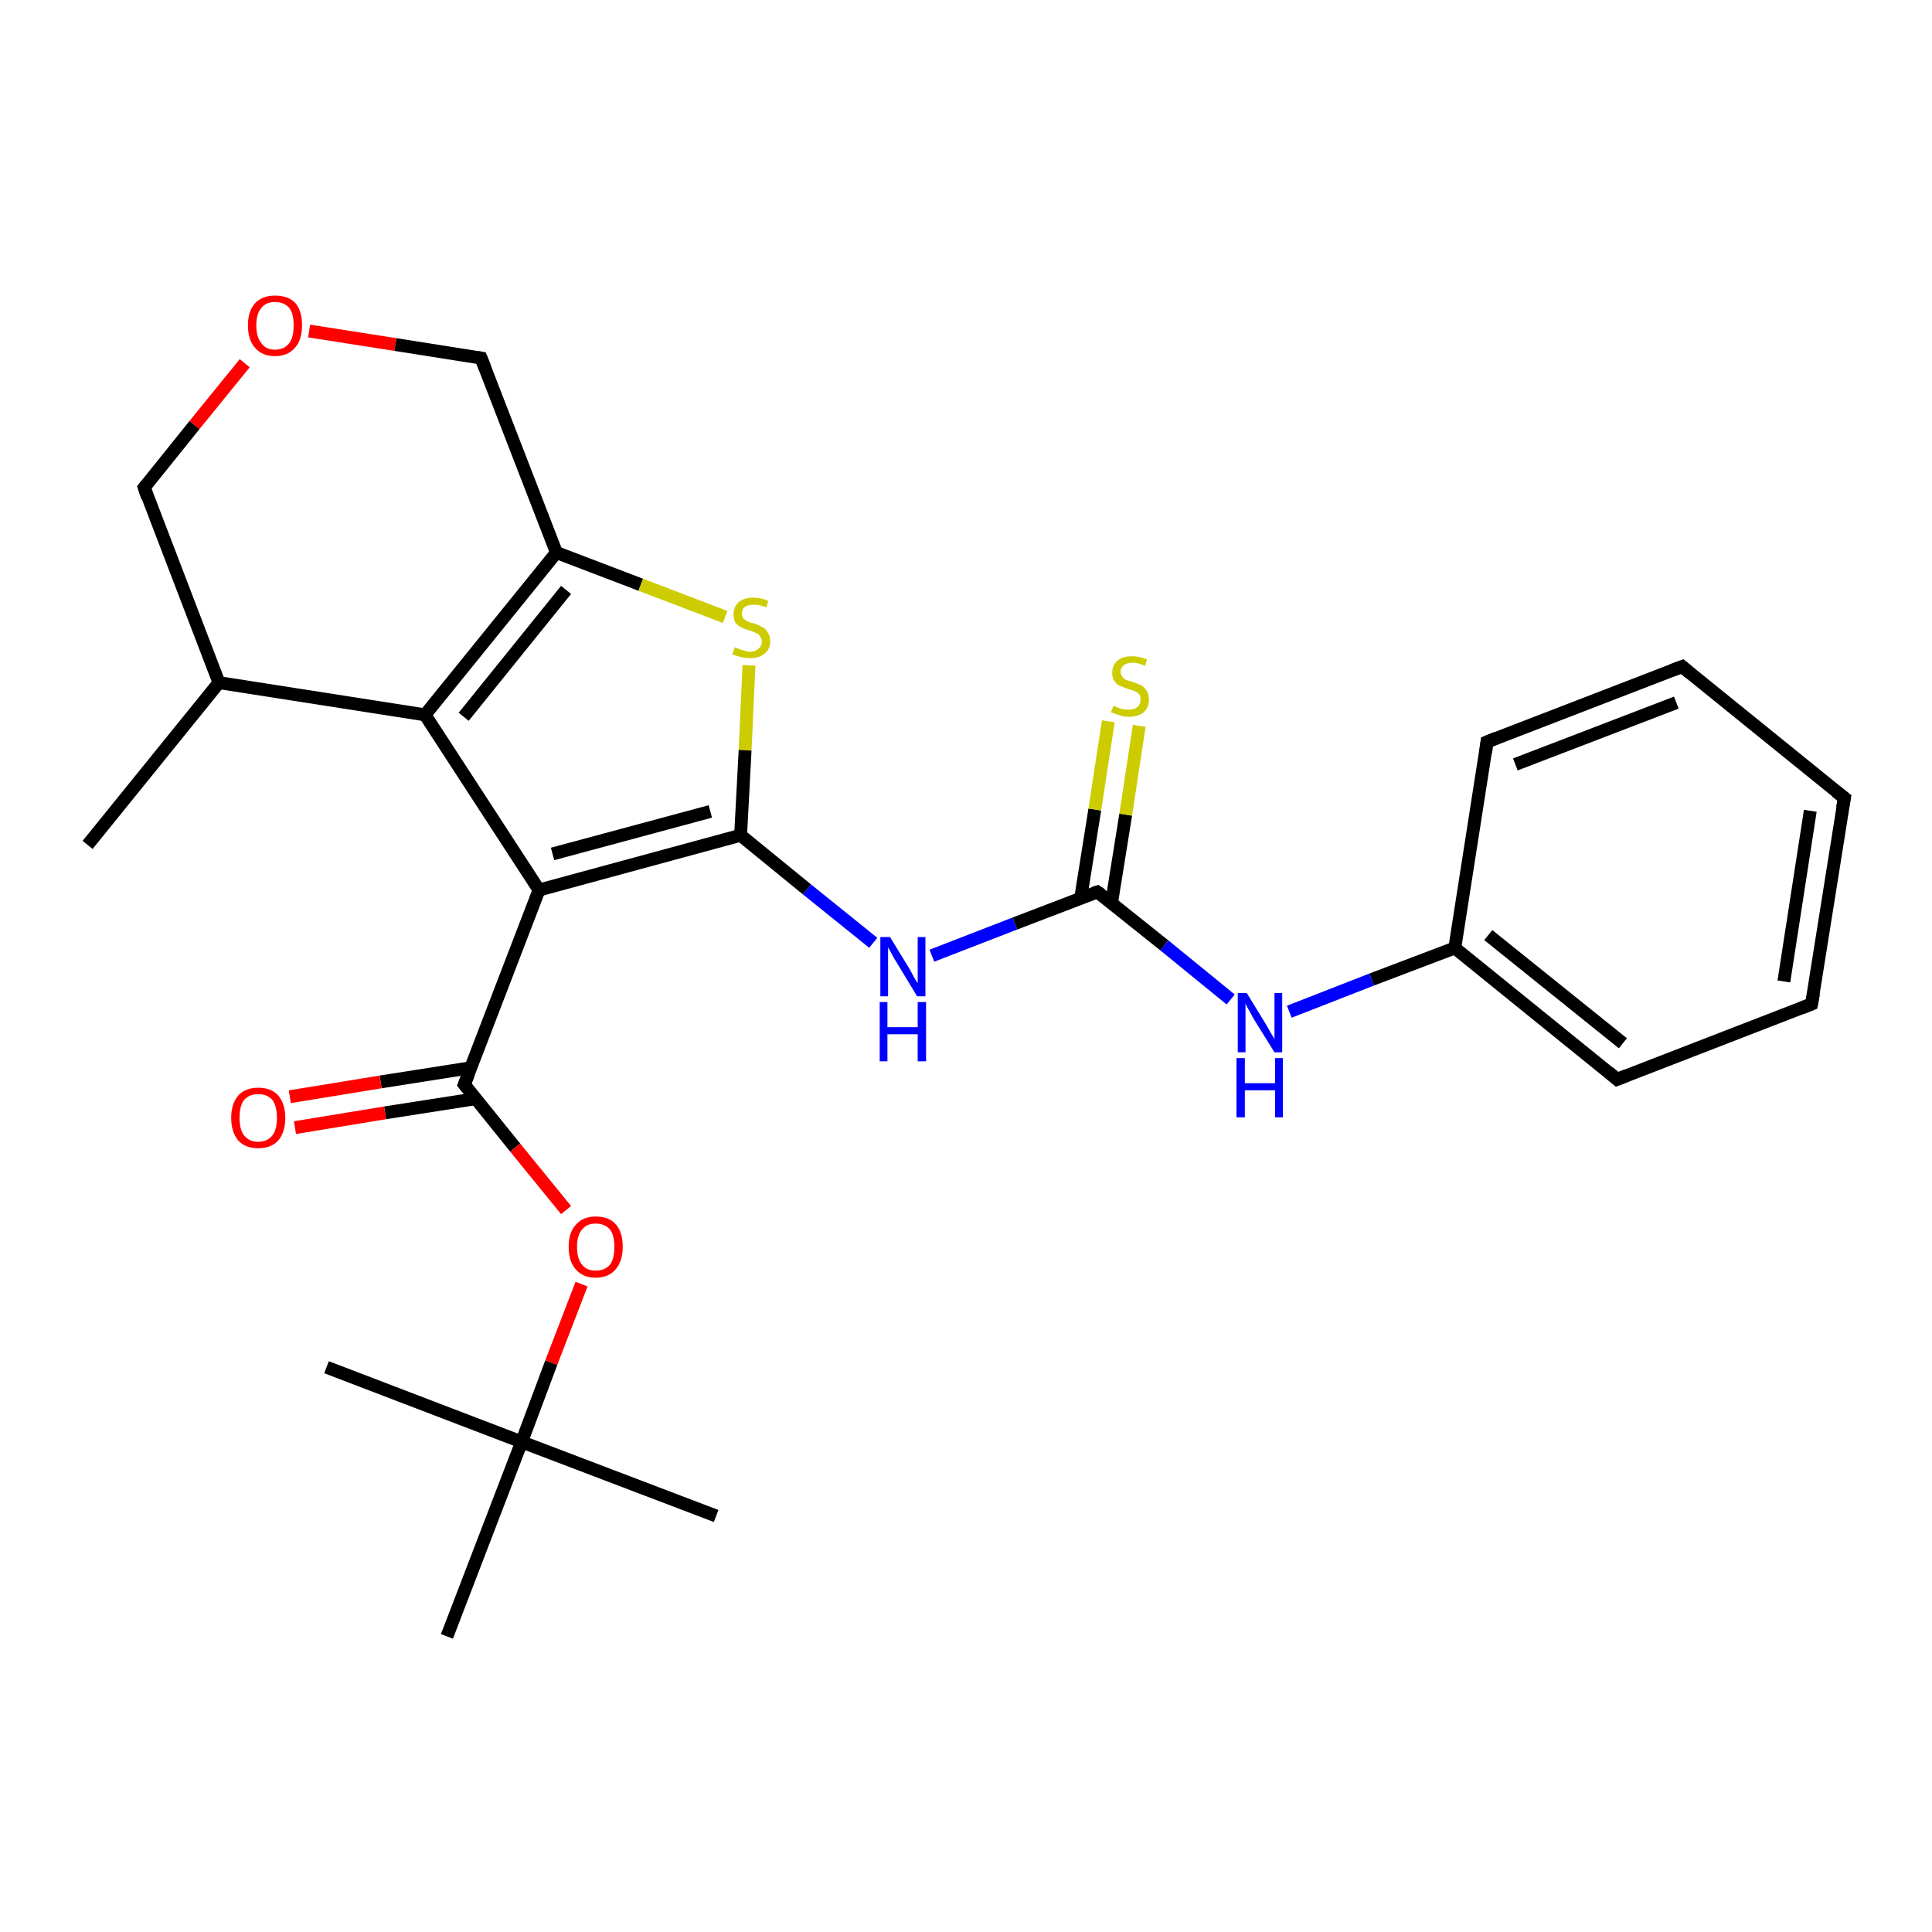 <?xml version='1.0' encoding='iso-8859-1'?>
<svg version='1.1' baseProfile='full'
              xmlns='http://www.w3.org/2000/svg'
                      xmlns:rdkit='http://www.rdkit.org/xml'
                      xmlns:xlink='http://www.w3.org/1999/xlink'
                  xml:space='preserve'
width='300px' height='300px' viewBox='0 0 300 300'>
<!-- END OF HEADER -->
<rect style='opacity:1.0;fill:#FFFFFF;stroke:none' width='300.0' height='300.0' x='0.0' y='0.0'> </rect>
<path class='bond-0 atom-0 atom-1' d='M 13.6,131.2 L 34.0,106.0' style='fill:none;fill-rule:evenodd;stroke:#000000;stroke-width:2.0px;stroke-linecap:butt;stroke-linejoin:miter;stroke-opacity:1' />
<path class='bond-1 atom-1 atom-2' d='M 34.0,106.0 L 22.4,75.7' style='fill:none;fill-rule:evenodd;stroke:#000000;stroke-width:2.0px;stroke-linecap:butt;stroke-linejoin:miter;stroke-opacity:1' />
<path class='bond-2 atom-2 atom-3' d='M 22.4,75.7 L 30.2,66.0' style='fill:none;fill-rule:evenodd;stroke:#000000;stroke-width:2.0px;stroke-linecap:butt;stroke-linejoin:miter;stroke-opacity:1' />
<path class='bond-2 atom-2 atom-3' d='M 30.2,66.0 L 38.0,56.4' style='fill:none;fill-rule:evenodd;stroke:#FF0000;stroke-width:2.0px;stroke-linecap:butt;stroke-linejoin:miter;stroke-opacity:1' />
<path class='bond-3 atom-3 atom-4' d='M 48.0,51.4 L 61.4,53.5' style='fill:none;fill-rule:evenodd;stroke:#FF0000;stroke-width:2.0px;stroke-linecap:butt;stroke-linejoin:miter;stroke-opacity:1' />
<path class='bond-3 atom-3 atom-4' d='M 61.4,53.5 L 74.7,55.6' style='fill:none;fill-rule:evenodd;stroke:#000000;stroke-width:2.0px;stroke-linecap:butt;stroke-linejoin:miter;stroke-opacity:1' />
<path class='bond-4 atom-4 atom-5' d='M 74.7,55.6 L 86.4,85.8' style='fill:none;fill-rule:evenodd;stroke:#000000;stroke-width:2.0px;stroke-linecap:butt;stroke-linejoin:miter;stroke-opacity:1' />
<path class='bond-5 atom-5 atom-6' d='M 86.4,85.8 L 99.5,90.8' style='fill:none;fill-rule:evenodd;stroke:#000000;stroke-width:2.0px;stroke-linecap:butt;stroke-linejoin:miter;stroke-opacity:1' />
<path class='bond-5 atom-5 atom-6' d='M 99.5,90.8 L 112.6,95.8' style='fill:none;fill-rule:evenodd;stroke:#CCCC00;stroke-width:2.0px;stroke-linecap:butt;stroke-linejoin:miter;stroke-opacity:1' />
<path class='bond-6 atom-6 atom-7' d='M 116.3,103.3 L 115.7,116.5' style='fill:none;fill-rule:evenodd;stroke:#CCCC00;stroke-width:2.0px;stroke-linecap:butt;stroke-linejoin:miter;stroke-opacity:1' />
<path class='bond-6 atom-6 atom-7' d='M 115.7,116.5 L 115.0,129.7' style='fill:none;fill-rule:evenodd;stroke:#000000;stroke-width:2.0px;stroke-linecap:butt;stroke-linejoin:miter;stroke-opacity:1' />
<path class='bond-7 atom-7 atom-8' d='M 115.0,129.7 L 125.3,138.1' style='fill:none;fill-rule:evenodd;stroke:#000000;stroke-width:2.0px;stroke-linecap:butt;stroke-linejoin:miter;stroke-opacity:1' />
<path class='bond-7 atom-7 atom-8' d='M 125.3,138.1 L 135.6,146.4' style='fill:none;fill-rule:evenodd;stroke:#0000FF;stroke-width:2.0px;stroke-linecap:butt;stroke-linejoin:miter;stroke-opacity:1' />
<path class='bond-8 atom-8 atom-9' d='M 144.7,148.4 L 157.6,143.4' style='fill:none;fill-rule:evenodd;stroke:#0000FF;stroke-width:2.0px;stroke-linecap:butt;stroke-linejoin:miter;stroke-opacity:1' />
<path class='bond-8 atom-8 atom-9' d='M 157.6,143.4 L 170.4,138.5' style='fill:none;fill-rule:evenodd;stroke:#000000;stroke-width:2.0px;stroke-linecap:butt;stroke-linejoin:miter;stroke-opacity:1' />
<path class='bond-9 atom-9 atom-10' d='M 172.6,140.2 L 174.8,126.5' style='fill:none;fill-rule:evenodd;stroke:#000000;stroke-width:2.0px;stroke-linecap:butt;stroke-linejoin:miter;stroke-opacity:1' />
<path class='bond-9 atom-9 atom-10' d='M 174.8,126.5 L 176.9,112.7' style='fill:none;fill-rule:evenodd;stroke:#CCCC00;stroke-width:2.0px;stroke-linecap:butt;stroke-linejoin:miter;stroke-opacity:1' />
<path class='bond-9 atom-9 atom-10' d='M 167.8,139.5 L 170.0,125.7' style='fill:none;fill-rule:evenodd;stroke:#000000;stroke-width:2.0px;stroke-linecap:butt;stroke-linejoin:miter;stroke-opacity:1' />
<path class='bond-9 atom-9 atom-10' d='M 170.0,125.7 L 172.1,112.0' style='fill:none;fill-rule:evenodd;stroke:#CCCC00;stroke-width:2.0px;stroke-linecap:butt;stroke-linejoin:miter;stroke-opacity:1' />
<path class='bond-10 atom-9 atom-11' d='M 170.4,138.5 L 180.8,146.8' style='fill:none;fill-rule:evenodd;stroke:#000000;stroke-width:2.0px;stroke-linecap:butt;stroke-linejoin:miter;stroke-opacity:1' />
<path class='bond-10 atom-9 atom-11' d='M 180.8,146.8 L 191.1,155.2' style='fill:none;fill-rule:evenodd;stroke:#0000FF;stroke-width:2.0px;stroke-linecap:butt;stroke-linejoin:miter;stroke-opacity:1' />
<path class='bond-11 atom-11 atom-12' d='M 200.2,157.1 L 213.0,152.1' style='fill:none;fill-rule:evenodd;stroke:#0000FF;stroke-width:2.0px;stroke-linecap:butt;stroke-linejoin:miter;stroke-opacity:1' />
<path class='bond-11 atom-11 atom-12' d='M 213.0,152.1 L 225.9,147.2' style='fill:none;fill-rule:evenodd;stroke:#000000;stroke-width:2.0px;stroke-linecap:butt;stroke-linejoin:miter;stroke-opacity:1' />
<path class='bond-12 atom-12 atom-13' d='M 225.9,147.2 L 251.1,167.6' style='fill:none;fill-rule:evenodd;stroke:#000000;stroke-width:2.0px;stroke-linecap:butt;stroke-linejoin:miter;stroke-opacity:1' />
<path class='bond-12 atom-12 atom-13' d='M 231.1,145.2 L 252.0,162.0' style='fill:none;fill-rule:evenodd;stroke:#000000;stroke-width:2.0px;stroke-linecap:butt;stroke-linejoin:miter;stroke-opacity:1' />
<path class='bond-13 atom-13 atom-14' d='M 251.1,167.6 L 281.3,155.9' style='fill:none;fill-rule:evenodd;stroke:#000000;stroke-width:2.0px;stroke-linecap:butt;stroke-linejoin:miter;stroke-opacity:1' />
<path class='bond-14 atom-14 atom-15' d='M 281.3,155.9 L 286.4,123.9' style='fill:none;fill-rule:evenodd;stroke:#000000;stroke-width:2.0px;stroke-linecap:butt;stroke-linejoin:miter;stroke-opacity:1' />
<path class='bond-14 atom-14 atom-15' d='M 277.0,152.4 L 281.1,125.9' style='fill:none;fill-rule:evenodd;stroke:#000000;stroke-width:2.0px;stroke-linecap:butt;stroke-linejoin:miter;stroke-opacity:1' />
<path class='bond-15 atom-15 atom-16' d='M 286.4,123.9 L 261.2,103.5' style='fill:none;fill-rule:evenodd;stroke:#000000;stroke-width:2.0px;stroke-linecap:butt;stroke-linejoin:miter;stroke-opacity:1' />
<path class='bond-16 atom-16 atom-17' d='M 261.2,103.5 L 230.9,115.2' style='fill:none;fill-rule:evenodd;stroke:#000000;stroke-width:2.0px;stroke-linecap:butt;stroke-linejoin:miter;stroke-opacity:1' />
<path class='bond-16 atom-16 atom-17' d='M 260.3,109.1 L 235.3,118.7' style='fill:none;fill-rule:evenodd;stroke:#000000;stroke-width:2.0px;stroke-linecap:butt;stroke-linejoin:miter;stroke-opacity:1' />
<path class='bond-17 atom-7 atom-18' d='M 115.0,129.7 L 83.7,138.2' style='fill:none;fill-rule:evenodd;stroke:#000000;stroke-width:2.0px;stroke-linecap:butt;stroke-linejoin:miter;stroke-opacity:1' />
<path class='bond-17 atom-7 atom-18' d='M 110.3,126.0 L 85.8,132.6' style='fill:none;fill-rule:evenodd;stroke:#000000;stroke-width:2.0px;stroke-linecap:butt;stroke-linejoin:miter;stroke-opacity:1' />
<path class='bond-18 atom-18 atom-19' d='M 83.7,138.2 L 72.1,168.4' style='fill:none;fill-rule:evenodd;stroke:#000000;stroke-width:2.0px;stroke-linecap:butt;stroke-linejoin:miter;stroke-opacity:1' />
<path class='bond-19 atom-19 atom-20' d='M 73.1,165.8 L 59.1,168.0' style='fill:none;fill-rule:evenodd;stroke:#000000;stroke-width:2.0px;stroke-linecap:butt;stroke-linejoin:miter;stroke-opacity:1' />
<path class='bond-19 atom-19 atom-20' d='M 59.1,168.0 L 45.0,170.3' style='fill:none;fill-rule:evenodd;stroke:#FF0000;stroke-width:2.0px;stroke-linecap:butt;stroke-linejoin:miter;stroke-opacity:1' />
<path class='bond-19 atom-19 atom-20' d='M 73.9,170.6 L 59.8,172.8' style='fill:none;fill-rule:evenodd;stroke:#000000;stroke-width:2.0px;stroke-linecap:butt;stroke-linejoin:miter;stroke-opacity:1' />
<path class='bond-19 atom-19 atom-20' d='M 59.8,172.8 L 45.8,175.1' style='fill:none;fill-rule:evenodd;stroke:#FF0000;stroke-width:2.0px;stroke-linecap:butt;stroke-linejoin:miter;stroke-opacity:1' />
<path class='bond-20 atom-19 atom-21' d='M 72.1,168.4 L 80.0,178.2' style='fill:none;fill-rule:evenodd;stroke:#000000;stroke-width:2.0px;stroke-linecap:butt;stroke-linejoin:miter;stroke-opacity:1' />
<path class='bond-20 atom-19 atom-21' d='M 80.0,178.2 L 87.9,187.9' style='fill:none;fill-rule:evenodd;stroke:#FF0000;stroke-width:2.0px;stroke-linecap:butt;stroke-linejoin:miter;stroke-opacity:1' />
<path class='bond-21 atom-21 atom-22' d='M 90.3,199.4 L 85.6,211.6' style='fill:none;fill-rule:evenodd;stroke:#FF0000;stroke-width:2.0px;stroke-linecap:butt;stroke-linejoin:miter;stroke-opacity:1' />
<path class='bond-21 atom-21 atom-22' d='M 85.6,211.6 L 81.0,223.9' style='fill:none;fill-rule:evenodd;stroke:#000000;stroke-width:2.0px;stroke-linecap:butt;stroke-linejoin:miter;stroke-opacity:1' />
<path class='bond-22 atom-22 atom-23' d='M 81.0,223.9 L 111.2,235.4' style='fill:none;fill-rule:evenodd;stroke:#000000;stroke-width:2.0px;stroke-linecap:butt;stroke-linejoin:miter;stroke-opacity:1' />
<path class='bond-23 atom-22 atom-24' d='M 81.0,223.9 L 50.7,212.3' style='fill:none;fill-rule:evenodd;stroke:#000000;stroke-width:2.0px;stroke-linecap:butt;stroke-linejoin:miter;stroke-opacity:1' />
<path class='bond-24 atom-22 atom-25' d='M 81.0,223.9 L 69.4,254.1' style='fill:none;fill-rule:evenodd;stroke:#000000;stroke-width:2.0px;stroke-linecap:butt;stroke-linejoin:miter;stroke-opacity:1' />
<path class='bond-25 atom-18 atom-26' d='M 83.7,138.2 L 66.0,111.0' style='fill:none;fill-rule:evenodd;stroke:#000000;stroke-width:2.0px;stroke-linecap:butt;stroke-linejoin:miter;stroke-opacity:1' />
<path class='bond-26 atom-26 atom-1' d='M 66.0,111.0 L 34.0,106.0' style='fill:none;fill-rule:evenodd;stroke:#000000;stroke-width:2.0px;stroke-linecap:butt;stroke-linejoin:miter;stroke-opacity:1' />
<path class='bond-27 atom-26 atom-5' d='M 66.0,111.0 L 86.4,85.8' style='fill:none;fill-rule:evenodd;stroke:#000000;stroke-width:2.0px;stroke-linecap:butt;stroke-linejoin:miter;stroke-opacity:1' />
<path class='bond-27 atom-26 atom-5' d='M 72.0,111.3 L 87.9,91.6' style='fill:none;fill-rule:evenodd;stroke:#000000;stroke-width:2.0px;stroke-linecap:butt;stroke-linejoin:miter;stroke-opacity:1' />
<path class='bond-28 atom-17 atom-12' d='M 230.9,115.2 L 225.9,147.2' style='fill:none;fill-rule:evenodd;stroke:#000000;stroke-width:2.0px;stroke-linecap:butt;stroke-linejoin:miter;stroke-opacity:1' />
<path d='M 22.9,77.2 L 22.4,75.7 L 22.8,75.2' style='fill:none;stroke:#000000;stroke-width:2.0px;stroke-linecap:butt;stroke-linejoin:miter;stroke-opacity:1;' />
<path d='M 74.1,55.5 L 74.7,55.6 L 75.3,57.1' style='fill:none;stroke:#000000;stroke-width:2.0px;stroke-linecap:butt;stroke-linejoin:miter;stroke-opacity:1;' />
<path d='M 169.8,138.7 L 170.4,138.5 L 171.0,138.9' style='fill:none;stroke:#000000;stroke-width:2.0px;stroke-linecap:butt;stroke-linejoin:miter;stroke-opacity:1;' />
<path d='M 249.8,166.5 L 251.1,167.6 L 252.6,167.0' style='fill:none;stroke:#000000;stroke-width:2.0px;stroke-linecap:butt;stroke-linejoin:miter;stroke-opacity:1;' />
<path d='M 279.8,156.5 L 281.3,155.9 L 281.6,154.3' style='fill:none;stroke:#000000;stroke-width:2.0px;stroke-linecap:butt;stroke-linejoin:miter;stroke-opacity:1;' />
<path d='M 286.1,125.5 L 286.4,123.9 L 285.1,122.9' style='fill:none;stroke:#000000;stroke-width:2.0px;stroke-linecap:butt;stroke-linejoin:miter;stroke-opacity:1;' />
<path d='M 262.4,104.5 L 261.2,103.5 L 259.6,104.1' style='fill:none;stroke:#000000;stroke-width:2.0px;stroke-linecap:butt;stroke-linejoin:miter;stroke-opacity:1;' />
<path d='M 232.4,114.6 L 230.9,115.2 L 230.7,116.8' style='fill:none;stroke:#000000;stroke-width:2.0px;stroke-linecap:butt;stroke-linejoin:miter;stroke-opacity:1;' />
<path d='M 72.7,166.9 L 72.1,168.4 L 72.5,168.9' style='fill:none;stroke:#000000;stroke-width:2.0px;stroke-linecap:butt;stroke-linejoin:miter;stroke-opacity:1;' />
<path class='atom-3' d='M 38.5 50.5
Q 38.5 48.3, 39.6 47.1
Q 40.7 45.9, 42.7 45.9
Q 44.8 45.9, 45.9 47.1
Q 46.9 48.3, 46.9 50.5
Q 46.9 52.8, 45.8 54.0
Q 44.7 55.3, 42.7 55.3
Q 40.7 55.3, 39.6 54.0
Q 38.5 52.8, 38.5 50.5
M 42.7 54.3
Q 44.1 54.3, 44.9 53.3
Q 45.6 52.4, 45.6 50.5
Q 45.6 48.7, 44.9 47.8
Q 44.1 46.9, 42.7 46.9
Q 41.3 46.9, 40.6 47.8
Q 39.8 48.7, 39.8 50.5
Q 39.8 52.4, 40.6 53.3
Q 41.3 54.3, 42.7 54.3
' fill='#FF0000'/>
<path class='atom-6' d='M 114.1 100.5
Q 114.2 100.6, 114.6 100.7
Q 115.0 100.9, 115.5 101.0
Q 116.0 101.2, 116.4 101.2
Q 117.3 101.2, 117.8 100.7
Q 118.3 100.3, 118.3 99.6
Q 118.3 99.1, 118.0 98.8
Q 117.8 98.4, 117.4 98.3
Q 117.0 98.1, 116.4 97.9
Q 115.6 97.7, 115.1 97.4
Q 114.6 97.2, 114.2 96.7
Q 113.9 96.2, 113.9 95.4
Q 113.9 94.2, 114.7 93.5
Q 115.5 92.8, 117.0 92.8
Q 118.1 92.8, 119.3 93.3
L 119.0 94.3
Q 117.9 93.9, 117.1 93.9
Q 116.2 93.9, 115.7 94.2
Q 115.2 94.6, 115.2 95.2
Q 115.2 95.7, 115.4 96.0
Q 115.7 96.3, 116.1 96.5
Q 116.4 96.7, 117.1 96.8
Q 117.9 97.1, 118.4 97.4
Q 118.9 97.6, 119.2 98.2
Q 119.6 98.7, 119.6 99.6
Q 119.6 100.8, 118.7 101.5
Q 117.9 102.2, 116.5 102.2
Q 115.7 102.2, 115.0 102.0
Q 114.4 101.9, 113.7 101.6
L 114.1 100.5
' fill='#CCCC00'/>
<path class='atom-8' d='M 138.2 145.5
L 141.2 150.4
Q 141.5 150.9, 141.9 151.7
Q 142.4 152.6, 142.5 152.6
L 142.5 145.5
L 143.7 145.5
L 143.7 154.7
L 142.4 154.7
L 139.2 149.4
Q 138.8 148.8, 138.4 148.0
Q 138.0 147.3, 137.9 147.1
L 137.9 154.7
L 136.7 154.7
L 136.7 145.5
L 138.2 145.5
' fill='#0000FF'/>
<path class='atom-8' d='M 136.6 155.6
L 137.8 155.6
L 137.8 159.5
L 142.5 159.5
L 142.5 155.6
L 143.8 155.6
L 143.8 164.8
L 142.5 164.8
L 142.5 160.6
L 137.8 160.6
L 137.8 164.8
L 136.6 164.8
L 136.6 155.6
' fill='#0000FF'/>
<path class='atom-10' d='M 172.9 109.6
Q 173.0 109.6, 173.4 109.8
Q 173.8 110.0, 174.3 110.1
Q 174.8 110.2, 175.2 110.2
Q 176.1 110.2, 176.6 109.8
Q 177.1 109.4, 177.1 108.6
Q 177.1 108.1, 176.9 107.8
Q 176.6 107.5, 176.2 107.3
Q 175.8 107.2, 175.2 107.0
Q 174.4 106.7, 173.9 106.5
Q 173.4 106.3, 173.1 105.8
Q 172.7 105.3, 172.7 104.5
Q 172.7 103.3, 173.5 102.6
Q 174.3 101.9, 175.8 101.9
Q 176.9 101.9, 178.1 102.4
L 177.8 103.4
Q 176.7 102.9, 175.9 102.9
Q 175.0 102.9, 174.5 103.3
Q 174.0 103.7, 174.0 104.3
Q 174.0 104.8, 174.3 105.1
Q 174.5 105.4, 174.9 105.6
Q 175.3 105.7, 175.9 105.9
Q 176.7 106.2, 177.2 106.4
Q 177.7 106.7, 178.0 107.2
Q 178.4 107.7, 178.4 108.6
Q 178.4 109.9, 177.6 110.6
Q 176.7 111.3, 175.3 111.3
Q 174.5 111.3, 173.9 111.1
Q 173.3 110.9, 172.5 110.6
L 172.9 109.6
' fill='#CCCC00'/>
<path class='atom-11' d='M 193.6 154.2
L 196.6 159.1
Q 196.9 159.6, 197.4 160.5
Q 197.9 161.3, 197.9 161.4
L 197.9 154.2
L 199.1 154.2
L 199.1 163.4
L 197.9 163.4
L 194.6 158.1
Q 194.3 157.5, 193.9 156.8
Q 193.5 156.1, 193.4 155.8
L 193.4 163.4
L 192.2 163.4
L 192.2 154.2
L 193.6 154.2
' fill='#0000FF'/>
<path class='atom-11' d='M 192.0 164.3
L 193.3 164.3
L 193.3 168.2
L 198.0 168.2
L 198.0 164.3
L 199.2 164.3
L 199.2 173.5
L 198.0 173.5
L 198.0 169.3
L 193.3 169.3
L 193.3 173.5
L 192.0 173.5
L 192.0 164.3
' fill='#0000FF'/>
<path class='atom-20' d='M 35.9 173.6
Q 35.9 171.4, 37.0 170.1
Q 38.1 168.9, 40.1 168.9
Q 42.1 168.9, 43.2 170.1
Q 44.3 171.4, 44.3 173.6
Q 44.3 175.8, 43.2 177.1
Q 42.1 178.3, 40.1 178.3
Q 38.1 178.3, 37.0 177.1
Q 35.9 175.8, 35.9 173.6
M 40.1 177.3
Q 41.5 177.3, 42.3 176.3
Q 43.0 175.4, 43.0 173.6
Q 43.0 171.8, 42.3 170.8
Q 41.5 169.9, 40.1 169.9
Q 38.7 169.9, 37.9 170.8
Q 37.2 171.7, 37.2 173.6
Q 37.2 175.4, 37.9 176.3
Q 38.7 177.3, 40.1 177.3
' fill='#FF0000'/>
<path class='atom-21' d='M 88.3 193.6
Q 88.3 191.4, 89.4 190.2
Q 90.5 188.9, 92.5 188.9
Q 94.6 188.9, 95.7 190.2
Q 96.7 191.4, 96.7 193.6
Q 96.7 195.8, 95.6 197.1
Q 94.5 198.4, 92.5 198.4
Q 90.5 198.4, 89.4 197.1
Q 88.3 195.9, 88.3 193.6
M 92.5 197.3
Q 93.9 197.3, 94.7 196.4
Q 95.4 195.5, 95.4 193.6
Q 95.4 191.8, 94.7 190.9
Q 93.9 190.0, 92.5 190.0
Q 91.1 190.0, 90.4 190.9
Q 89.6 191.8, 89.6 193.6
Q 89.6 195.5, 90.4 196.4
Q 91.1 197.3, 92.5 197.3
' fill='#FF0000'/>
</svg>
